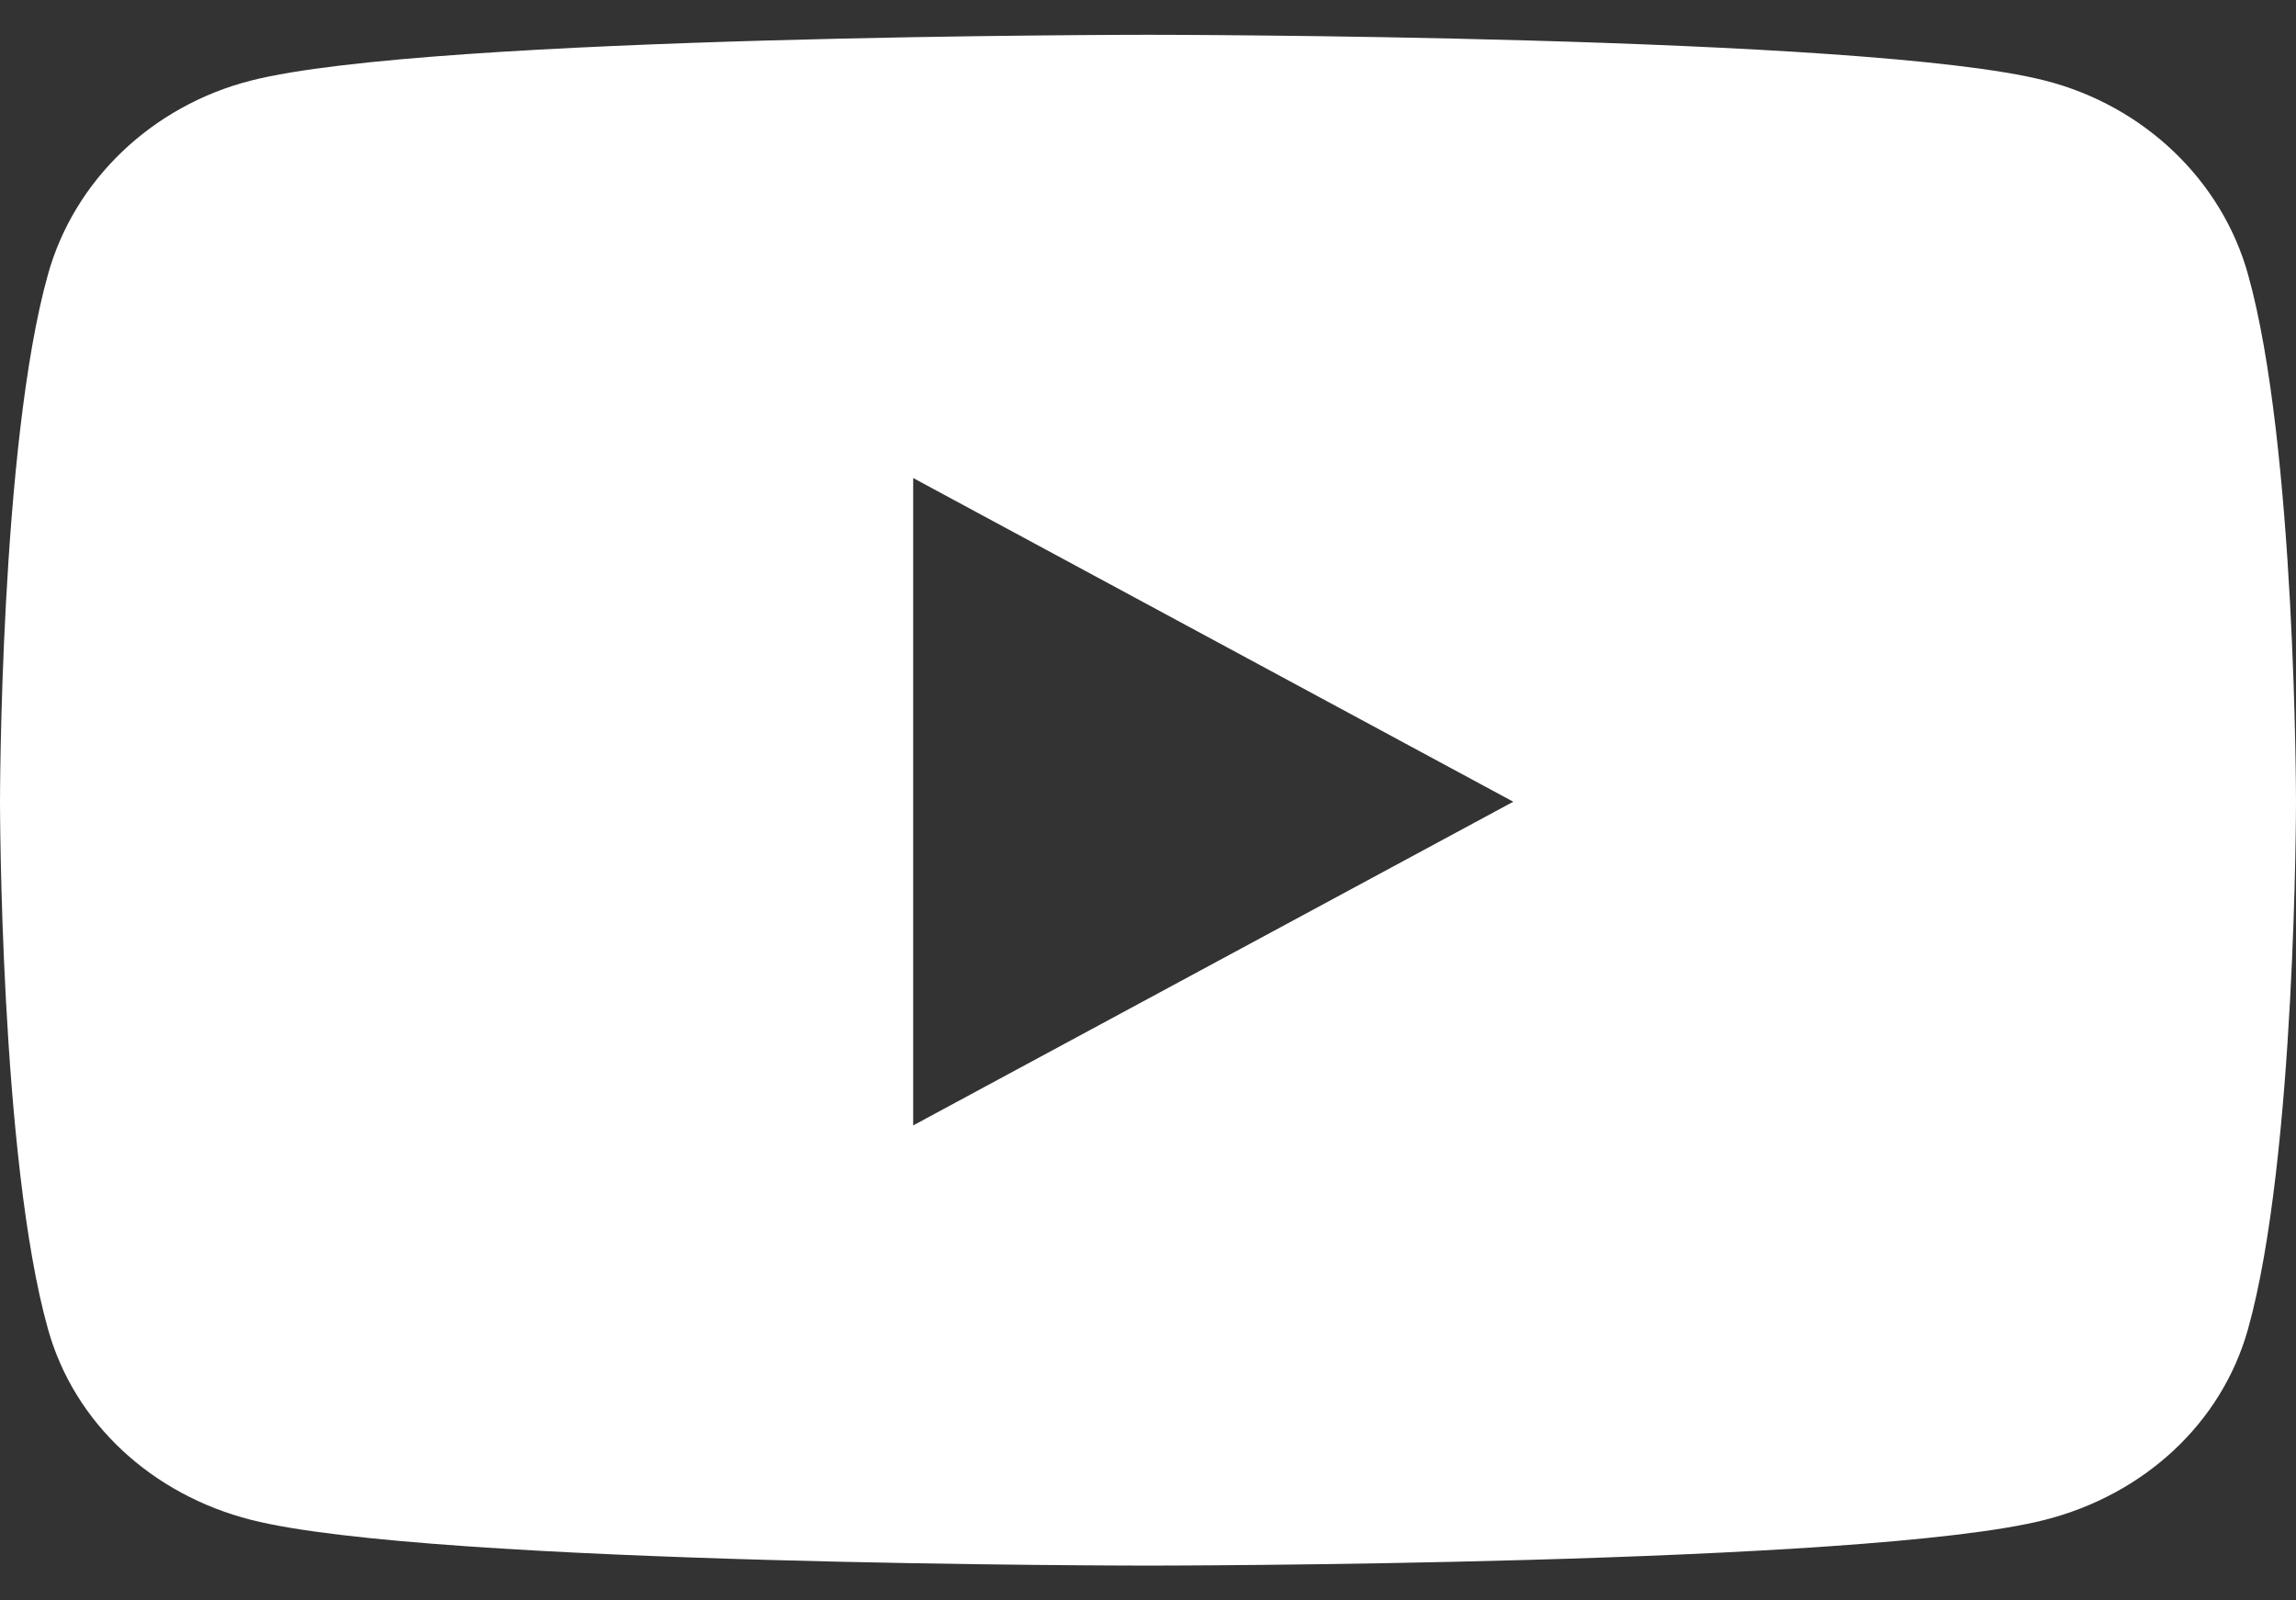 <?xml version="1.0" encoding="UTF-8"?> <svg xmlns="http://www.w3.org/2000/svg" width="33" height="23" viewBox="0 0 33 23" fill="none"><rect x="0" y="0" width="33" height="23" fill="#333333" stroke="none"/><path d="M32.31 3.942C31.931 2.587 30.813 1.52 29.393 1.158C26.819 0.5 16.5 0.5 16.5 0.5C16.5 0.5 6.181 0.5 3.607 1.158C2.187 1.52 1.069 2.587 0.69 3.942C0 6.398 0 11.522 0 11.522C0 11.522 0 16.646 0.69 19.102C1.069 20.457 2.187 21.48 3.607 21.842C6.181 22.5 16.5 22.5 16.5 22.5C16.5 22.5 26.819 22.5 29.393 21.842C30.813 21.48 31.931 20.457 32.31 19.102C33 16.646 33 11.522 33 11.522C33 11.522 33 6.398 32.31 3.942ZM13.125 16.174V6.87L21.75 11.522L13.125 16.174Z" fill="white"></path></svg> 